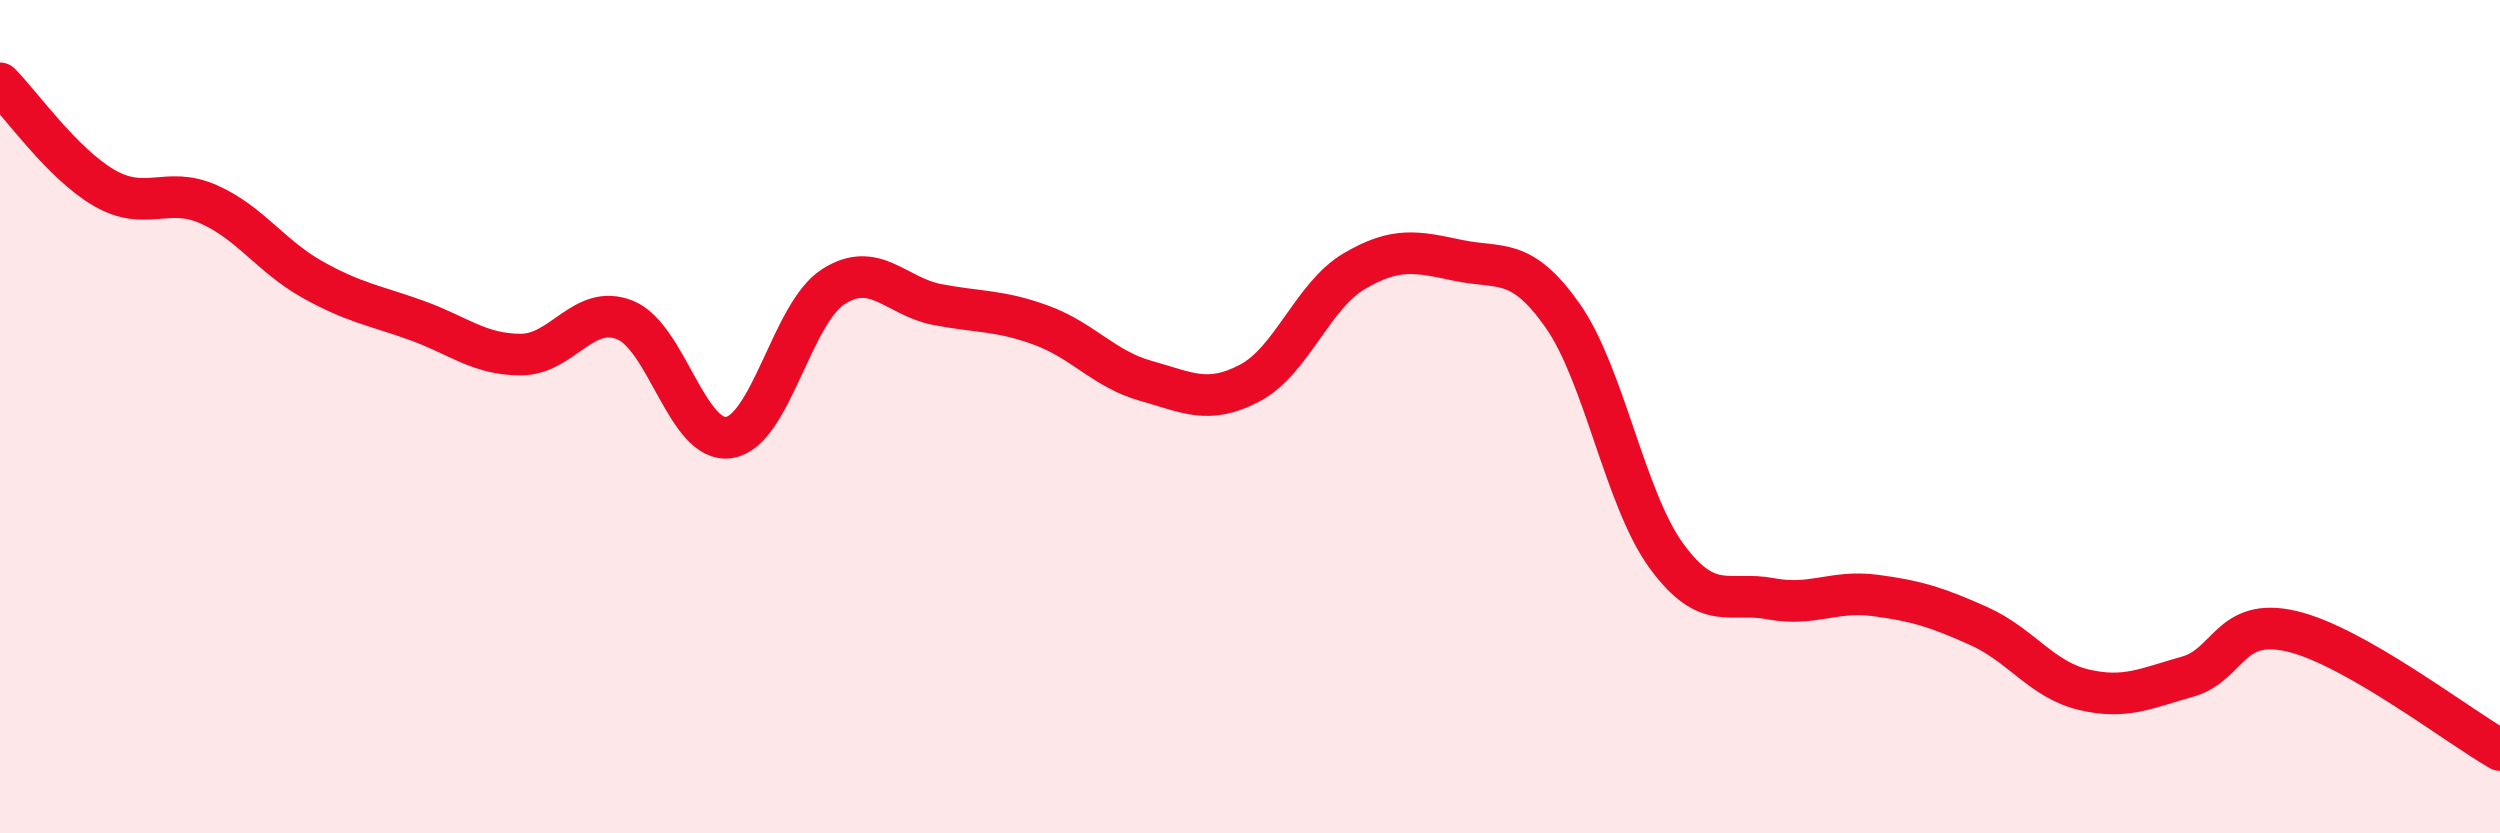 
    <svg width="60" height="20" viewBox="0 0 60 20" xmlns="http://www.w3.org/2000/svg">
      <path
        d="M 0,2 C 0.5,2.5 1.5,3.93 2.5,4.51 C 3.5,5.09 4,4.46 5,4.9 C 6,5.34 6.5,6.15 7.5,6.71 C 8.5,7.27 9,7.33 10,7.69 C 11,8.05 11.5,8.51 12.5,8.51 C 13.5,8.51 14,7.28 15,7.68 C 16,8.08 16.5,10.66 17.5,10.5 C 18.5,10.34 19,7.52 20,6.88 C 21,6.24 21.5,7.12 22.5,7.31 C 23.5,7.5 24,7.44 25,7.81 C 26,8.18 26.5,8.86 27.5,9.14 C 28.5,9.42 29,9.72 30,9.19 C 31,8.66 31.5,7.1 32.5,6.51 C 33.5,5.92 34,6.04 35,6.25 C 36,6.46 36.5,6.15 37.5,7.57 C 38.5,8.99 39,11.99 40,13.35 C 41,14.71 41.5,14.18 42.5,14.37 C 43.5,14.56 44,14.16 45,14.29 C 46,14.42 46.5,14.58 47.5,15.03 C 48.5,15.48 49,16.31 50,16.55 C 51,16.79 51.5,16.52 52.5,16.24 C 53.5,15.96 53.5,14.8 55,15.15 C 56.5,15.5 59,17.43 60,18L60 20L0 20Z"
        fill="#EB0A25"
        opacity="0.1"
        stroke-linecap="round"
        stroke-linejoin="round"
      />
      <path
        d="M 0,2 C 0.5,2.5 1.5,3.93 2.5,4.51 C 3.5,5.09 4,4.46 5,4.9 C 6,5.34 6.5,6.15 7.5,6.71 C 8.5,7.27 9,7.33 10,7.69 C 11,8.05 11.5,8.51 12.5,8.51 C 13.5,8.51 14,7.28 15,7.68 C 16,8.08 16.5,10.66 17.5,10.5 C 18.5,10.34 19,7.52 20,6.88 C 21,6.24 21.5,7.12 22.5,7.31 C 23.5,7.5 24,7.44 25,7.81 C 26,8.18 26.5,8.86 27.5,9.14 C 28.5,9.42 29,9.72 30,9.19 C 31,8.66 31.5,7.1 32.5,6.51 C 33.5,5.92 34,6.04 35,6.25 C 36,6.46 36.5,6.15 37.5,7.57 C 38.5,8.99 39,11.99 40,13.35 C 41,14.71 41.5,14.18 42.5,14.37 C 43.5,14.56 44,14.16 45,14.29 C 46,14.42 46.5,14.58 47.5,15.03 C 48.5,15.48 49,16.31 50,16.55 C 51,16.79 51.5,16.52 52.5,16.24 C 53.5,15.96 53.5,14.8 55,15.15 C 56.5,15.5 59,17.43 60,18"
        stroke="#EB0A25"
        stroke-width="1"
        fill="none"
        stroke-linecap="round"
        stroke-linejoin="round"
      />
    </svg>
  